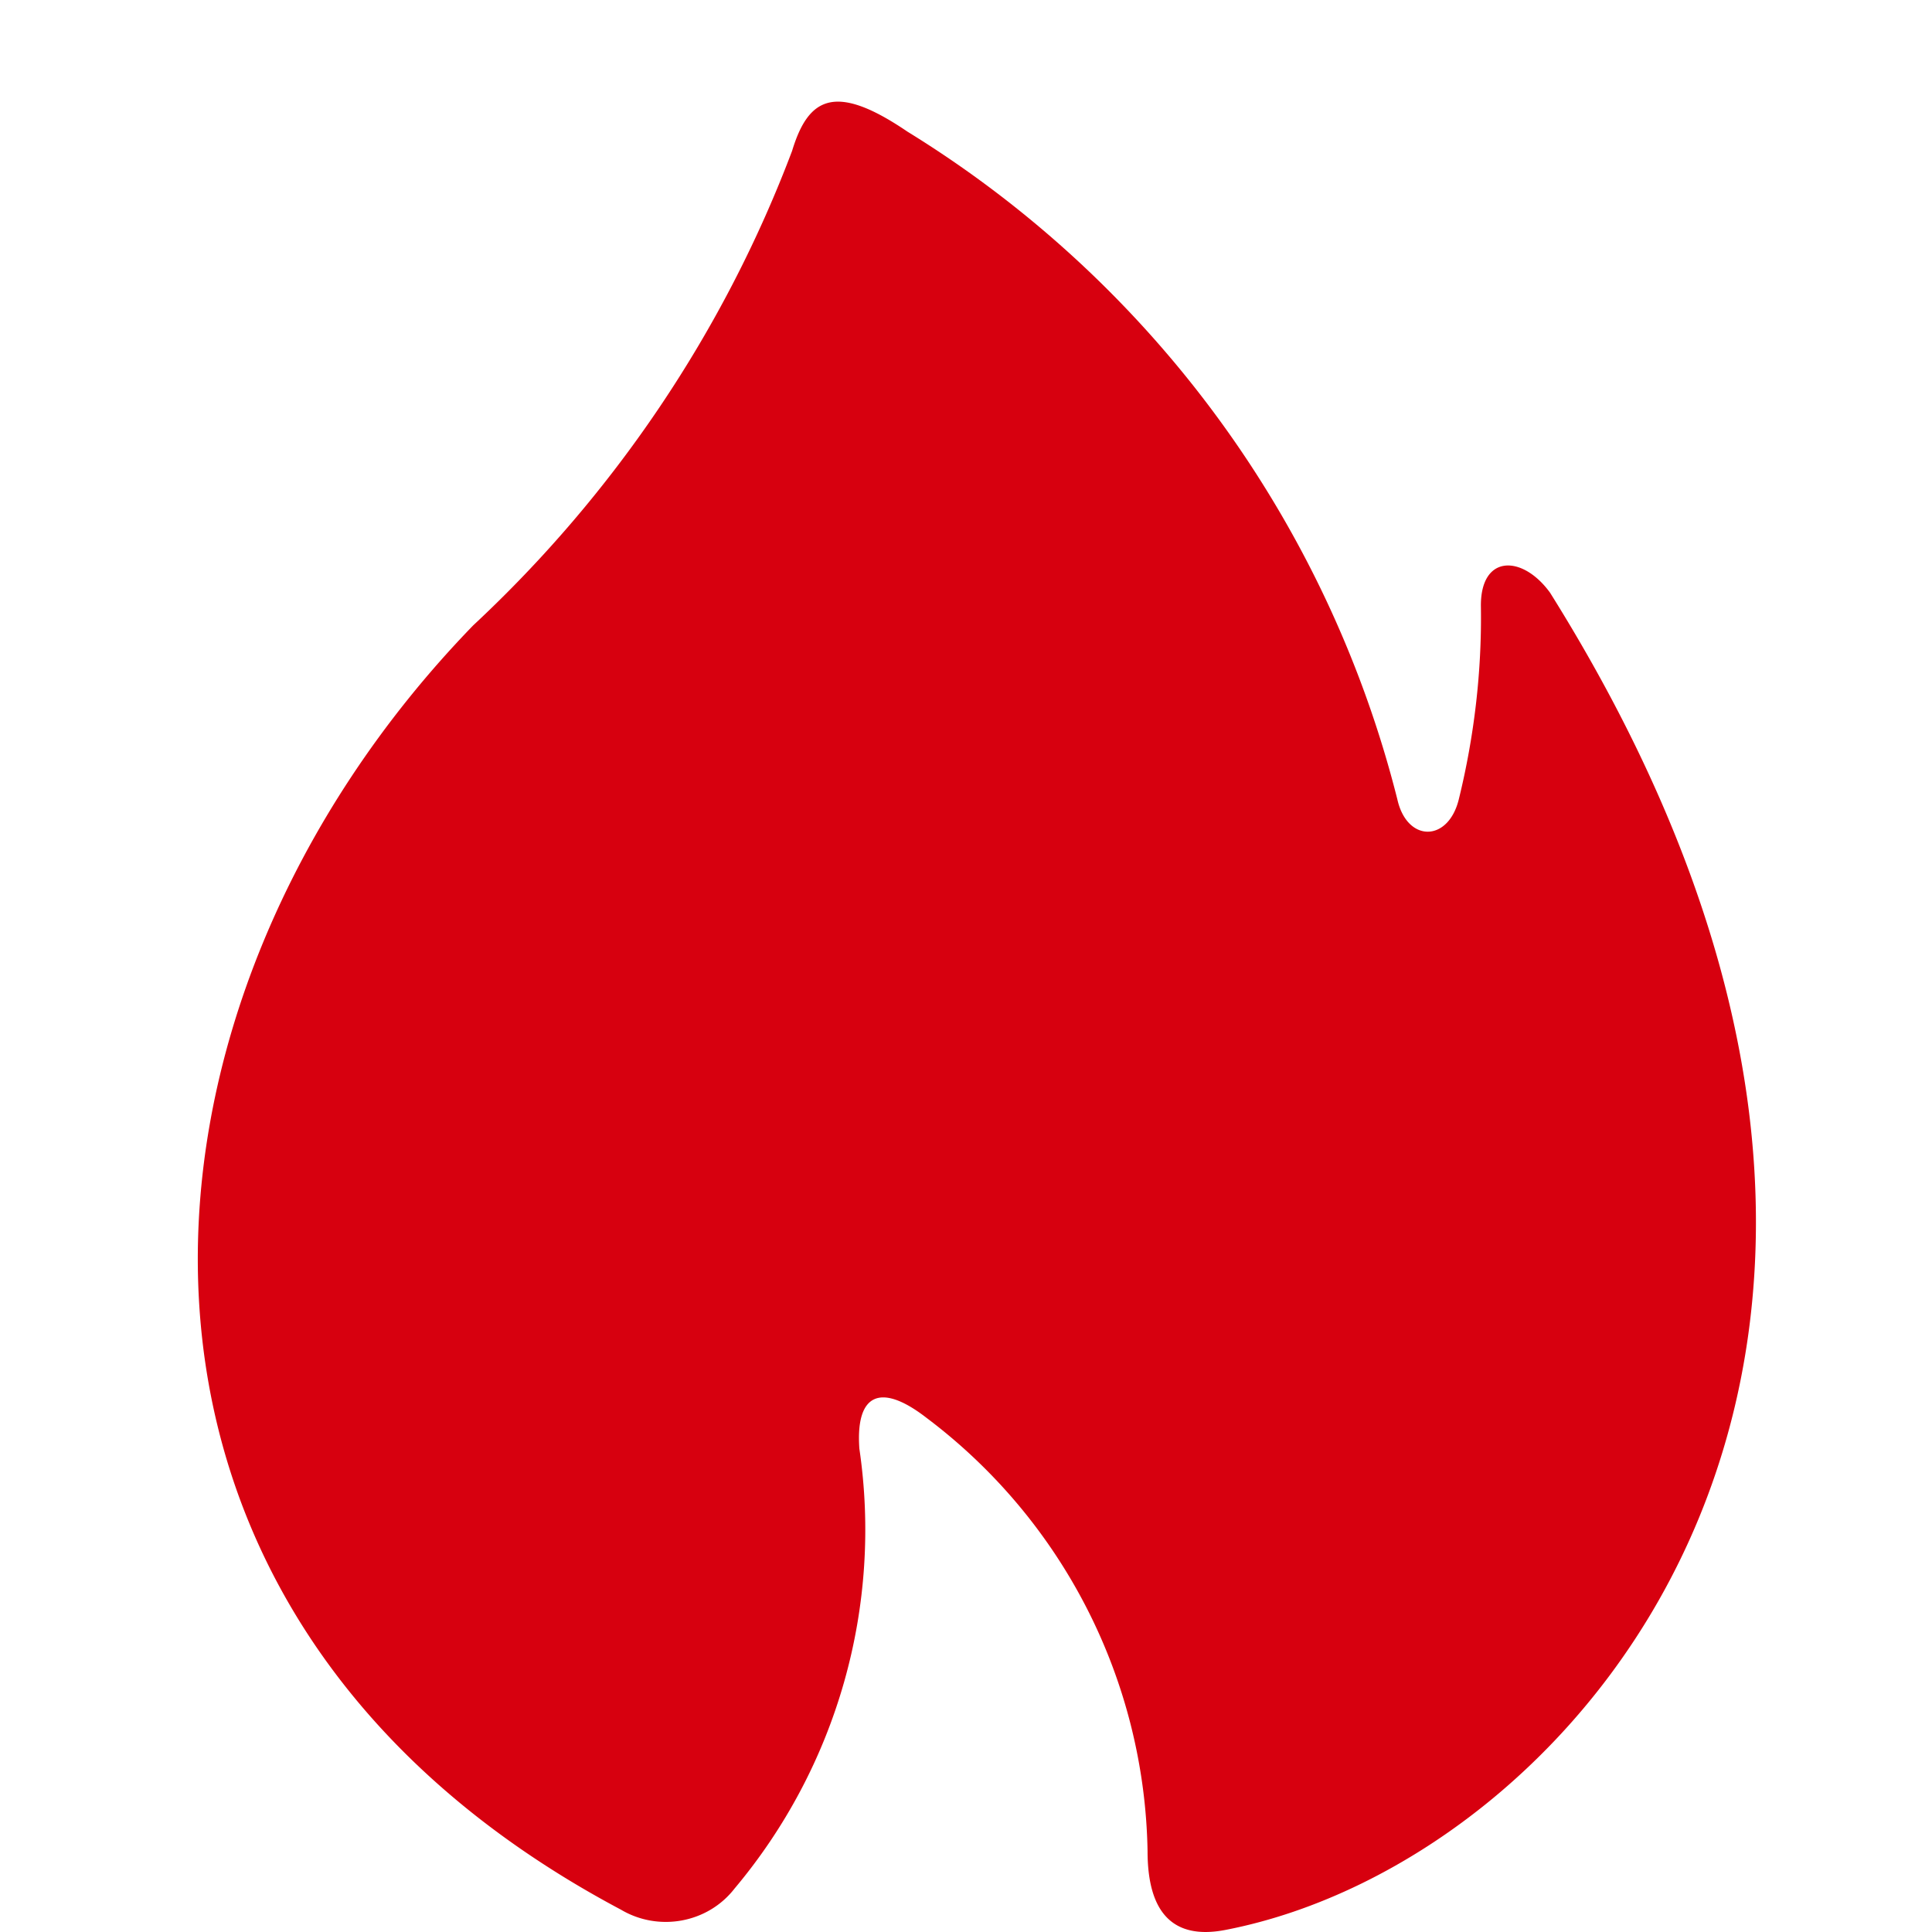 <svg t="1705370877182" class="icon" viewBox="0 0 1024 1024" version="1.1" xmlns="http://www.w3.org/2000/svg" p-id="5230" width="500" height="500"><path d="M419.841 79.939c-36.151 95.723-94.195 181.771-169.042 251.527C56.808 531.567 30.84 853.868 329.21 1012.217c19.857 11.711 45.825 7.128 60.081-11.202a295.62 295.62 0 0 0 66.191-233.197c-2.037-28.513 10.692-35.641 35.641-16.293a293.584 293.584 0 0 1 117.108 229.633c0 31.059 12.22 47.352 41.242 41.751 189.918-36.66 422.097-309.572 172.097-708.756-14.766-20.367-37.169-20.367-36.66 7.637 0.509 34.114-3.564 68.737-11.711 101.833-5.601 22.912-27.495 22.912-32.586 0a582.992 582.992 0 0 0-259.673-353.869c-38.187-25.967-52.444-18.33-61.1 10.183z" fill="#d7000f" p-id="5231"></path></svg>

